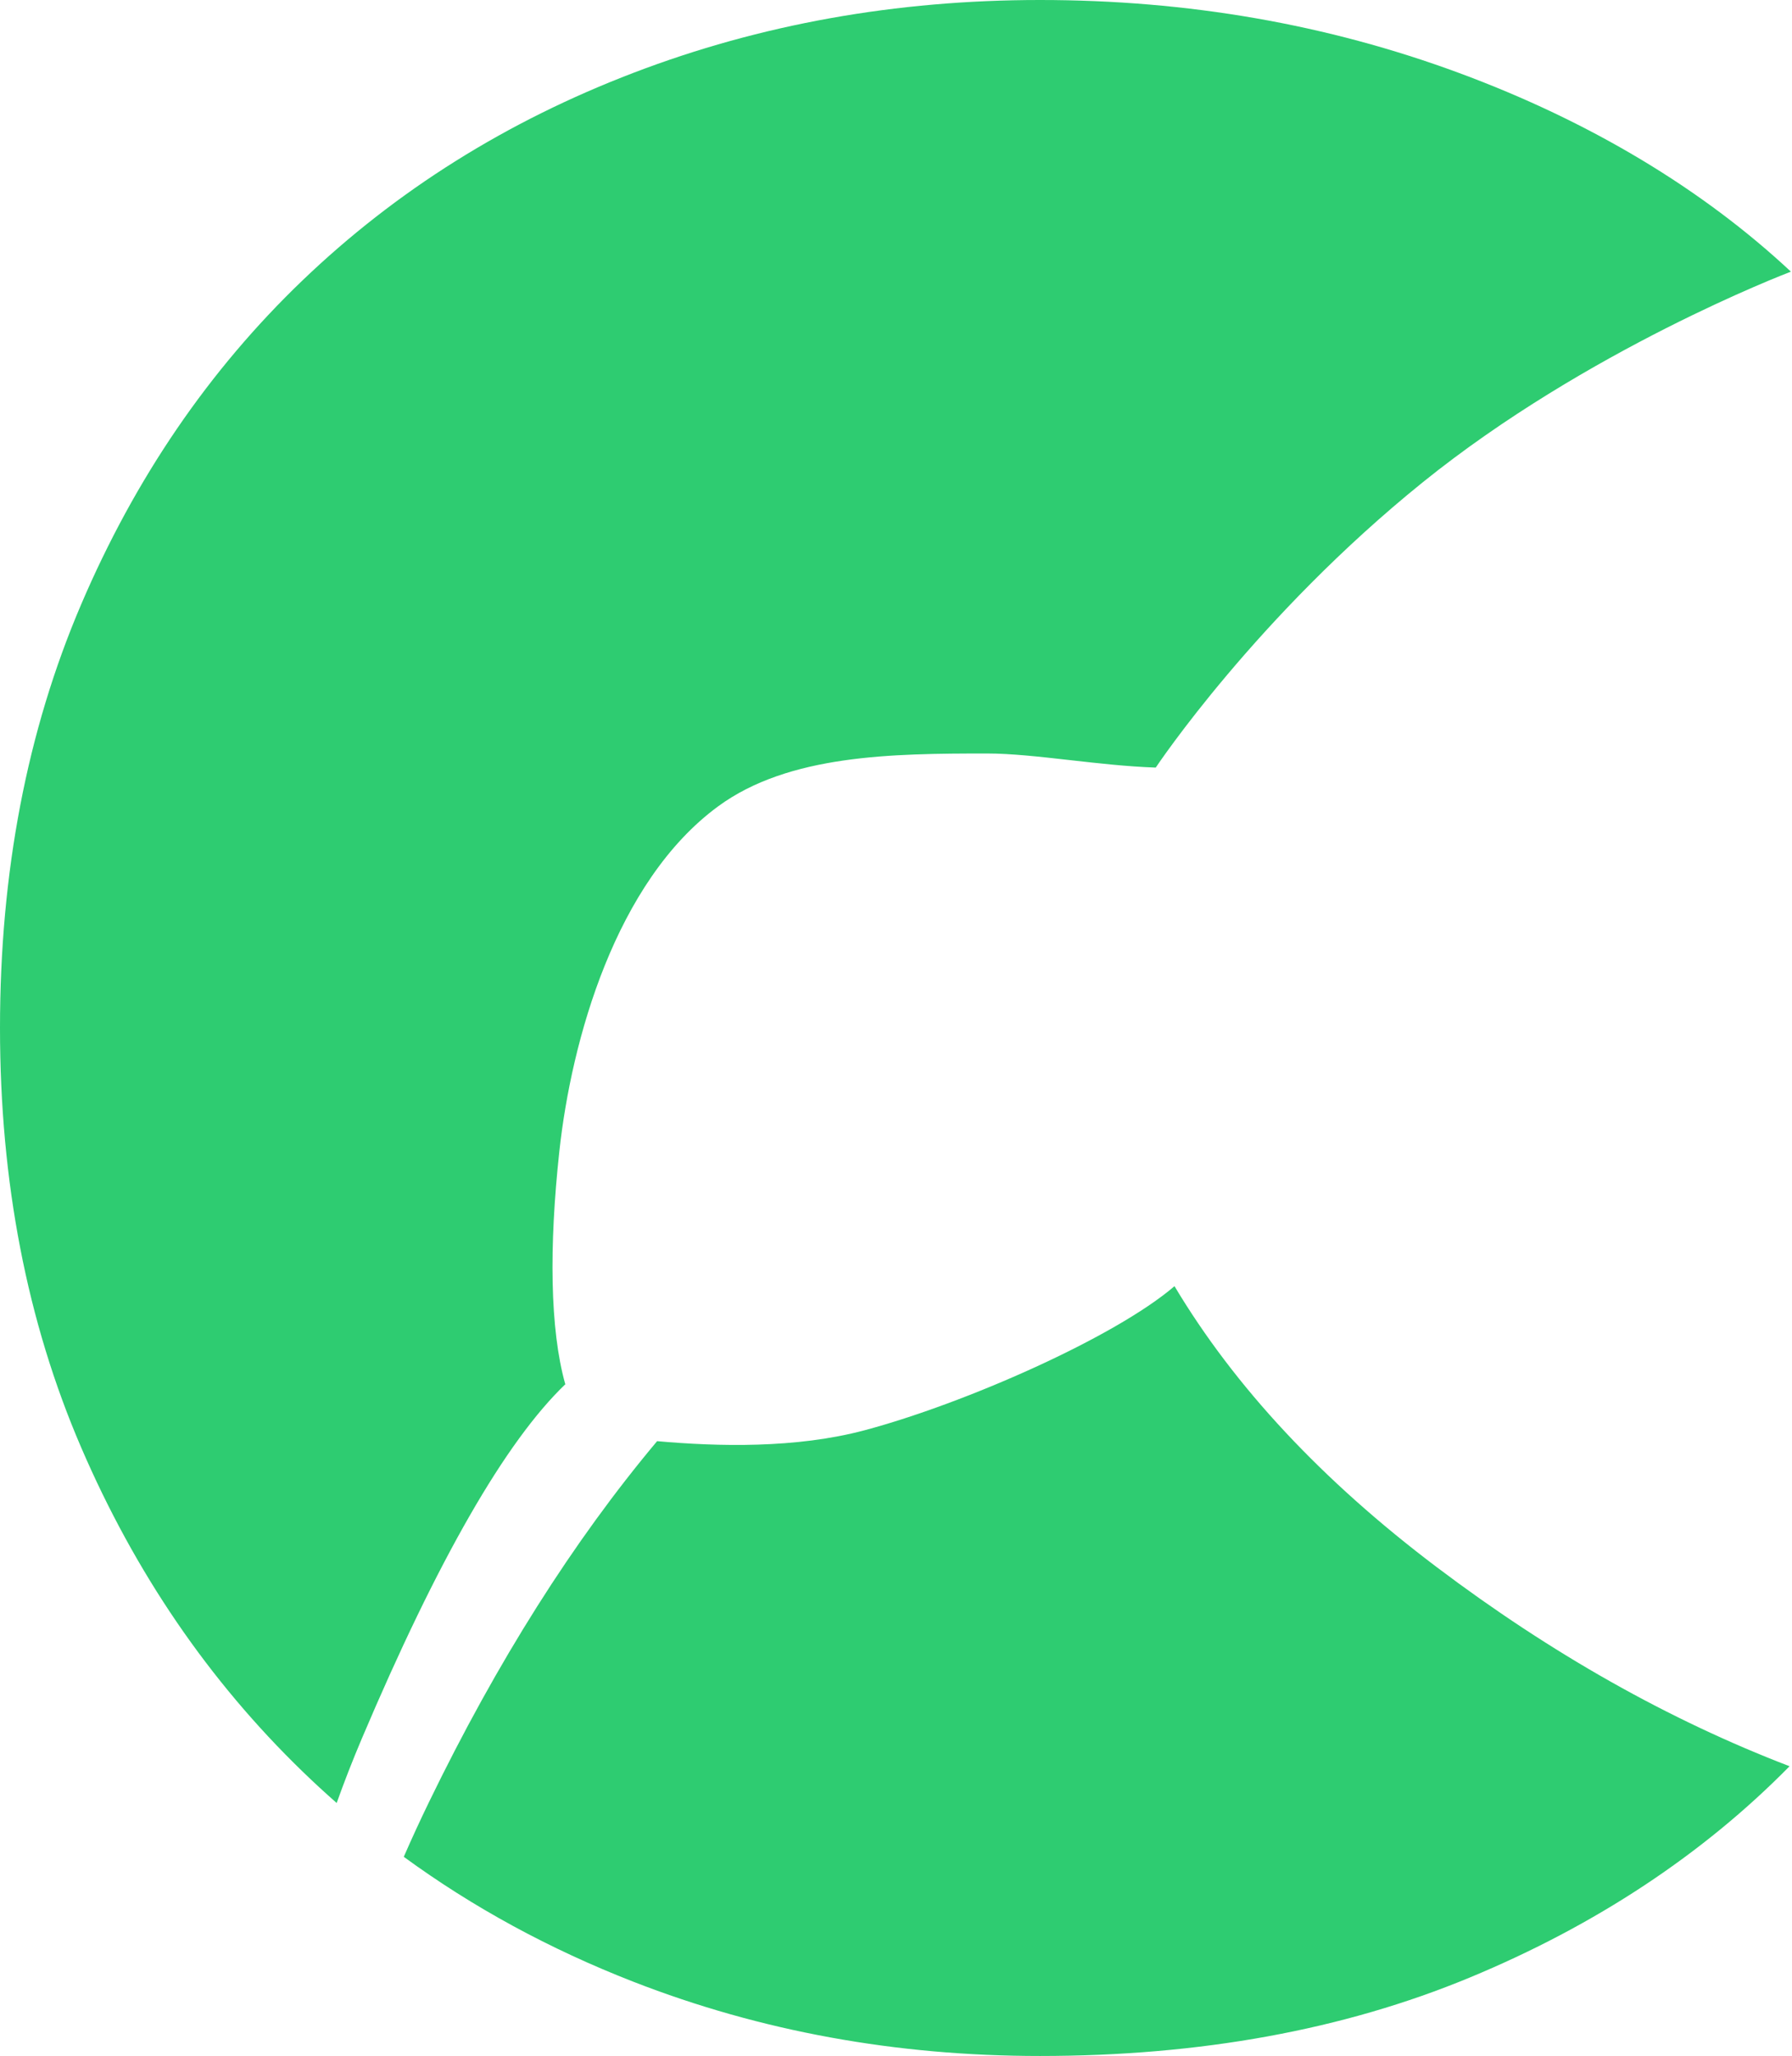 <?xml version="1.0" encoding="UTF-8"?>
<svg xmlns="http://www.w3.org/2000/svg" width="872" height="1000" viewBox="0 0 872 1000" fill="none">
  <path fill-rule="evenodd" clip-rule="evenodd" d="M562.39 373.344C548.636 372.868 534.334 371.254 520.665 369.712C506.017 368.059 492.096 366.488 480.356 366.488C434.104 366.488 383.739 367.009 349.409 392.223C299.558 428.836 278.063 505.838 272.18 560.011C267.147 606.358 267.607 646.511 274.999 673.01L275.155 673.214C246.052 701.069 213.001 758.586 176.004 845.764C171.526 856.317 167.479 866.725 163.826 876.95C158.176 871.986 152.64 866.879 147.22 861.631C101.651 817.513 65.723 764.929 39.434 703.877C13.145 642.825 0 574.867 0 500C0 424.242 13.145 355.615 39.434 294.118C65.723 232.62 101.651 180.036 147.22 136.364C192.788 92.691 246.461 59.047 308.241 35.428C370.021 11.809 435.962 0 506.067 0C577.925 0 645.838 11.809 709.809 35.428C773.78 59.047 828.531 92.023 871.47 132.13L871.403 132.156C868.494 133.27 772.197 170.164 692.308 234.586C611.565 299.698 562.828 372.686 562.39 373.344ZM571.521 625.58C571.52 625.58 571.518 625.58 571.516 625.58C542.567 650.399 469.659 682.59 420.806 695.639C387.317 704.585 349.311 703.599 319.771 700.962L319.754 700.963C278.947 749.599 241.932 808.142 208.71 876.593C204.345 885.586 200.276 894.441 196.479 903.131C230.2 927.759 267.454 948.016 308.241 963.904C370.021 987.968 435.962 1000 506.067 1000C584.059 1000 653.725 987.3 715.067 961.898C776.408 936.497 828.752 901.854 870.815 859.073C812.032 836.546 754.778 804.25 699.052 762.182C643.327 720.116 600.817 674.581 571.521 625.58Z" fill="#2ECC71"></path>
</svg>
